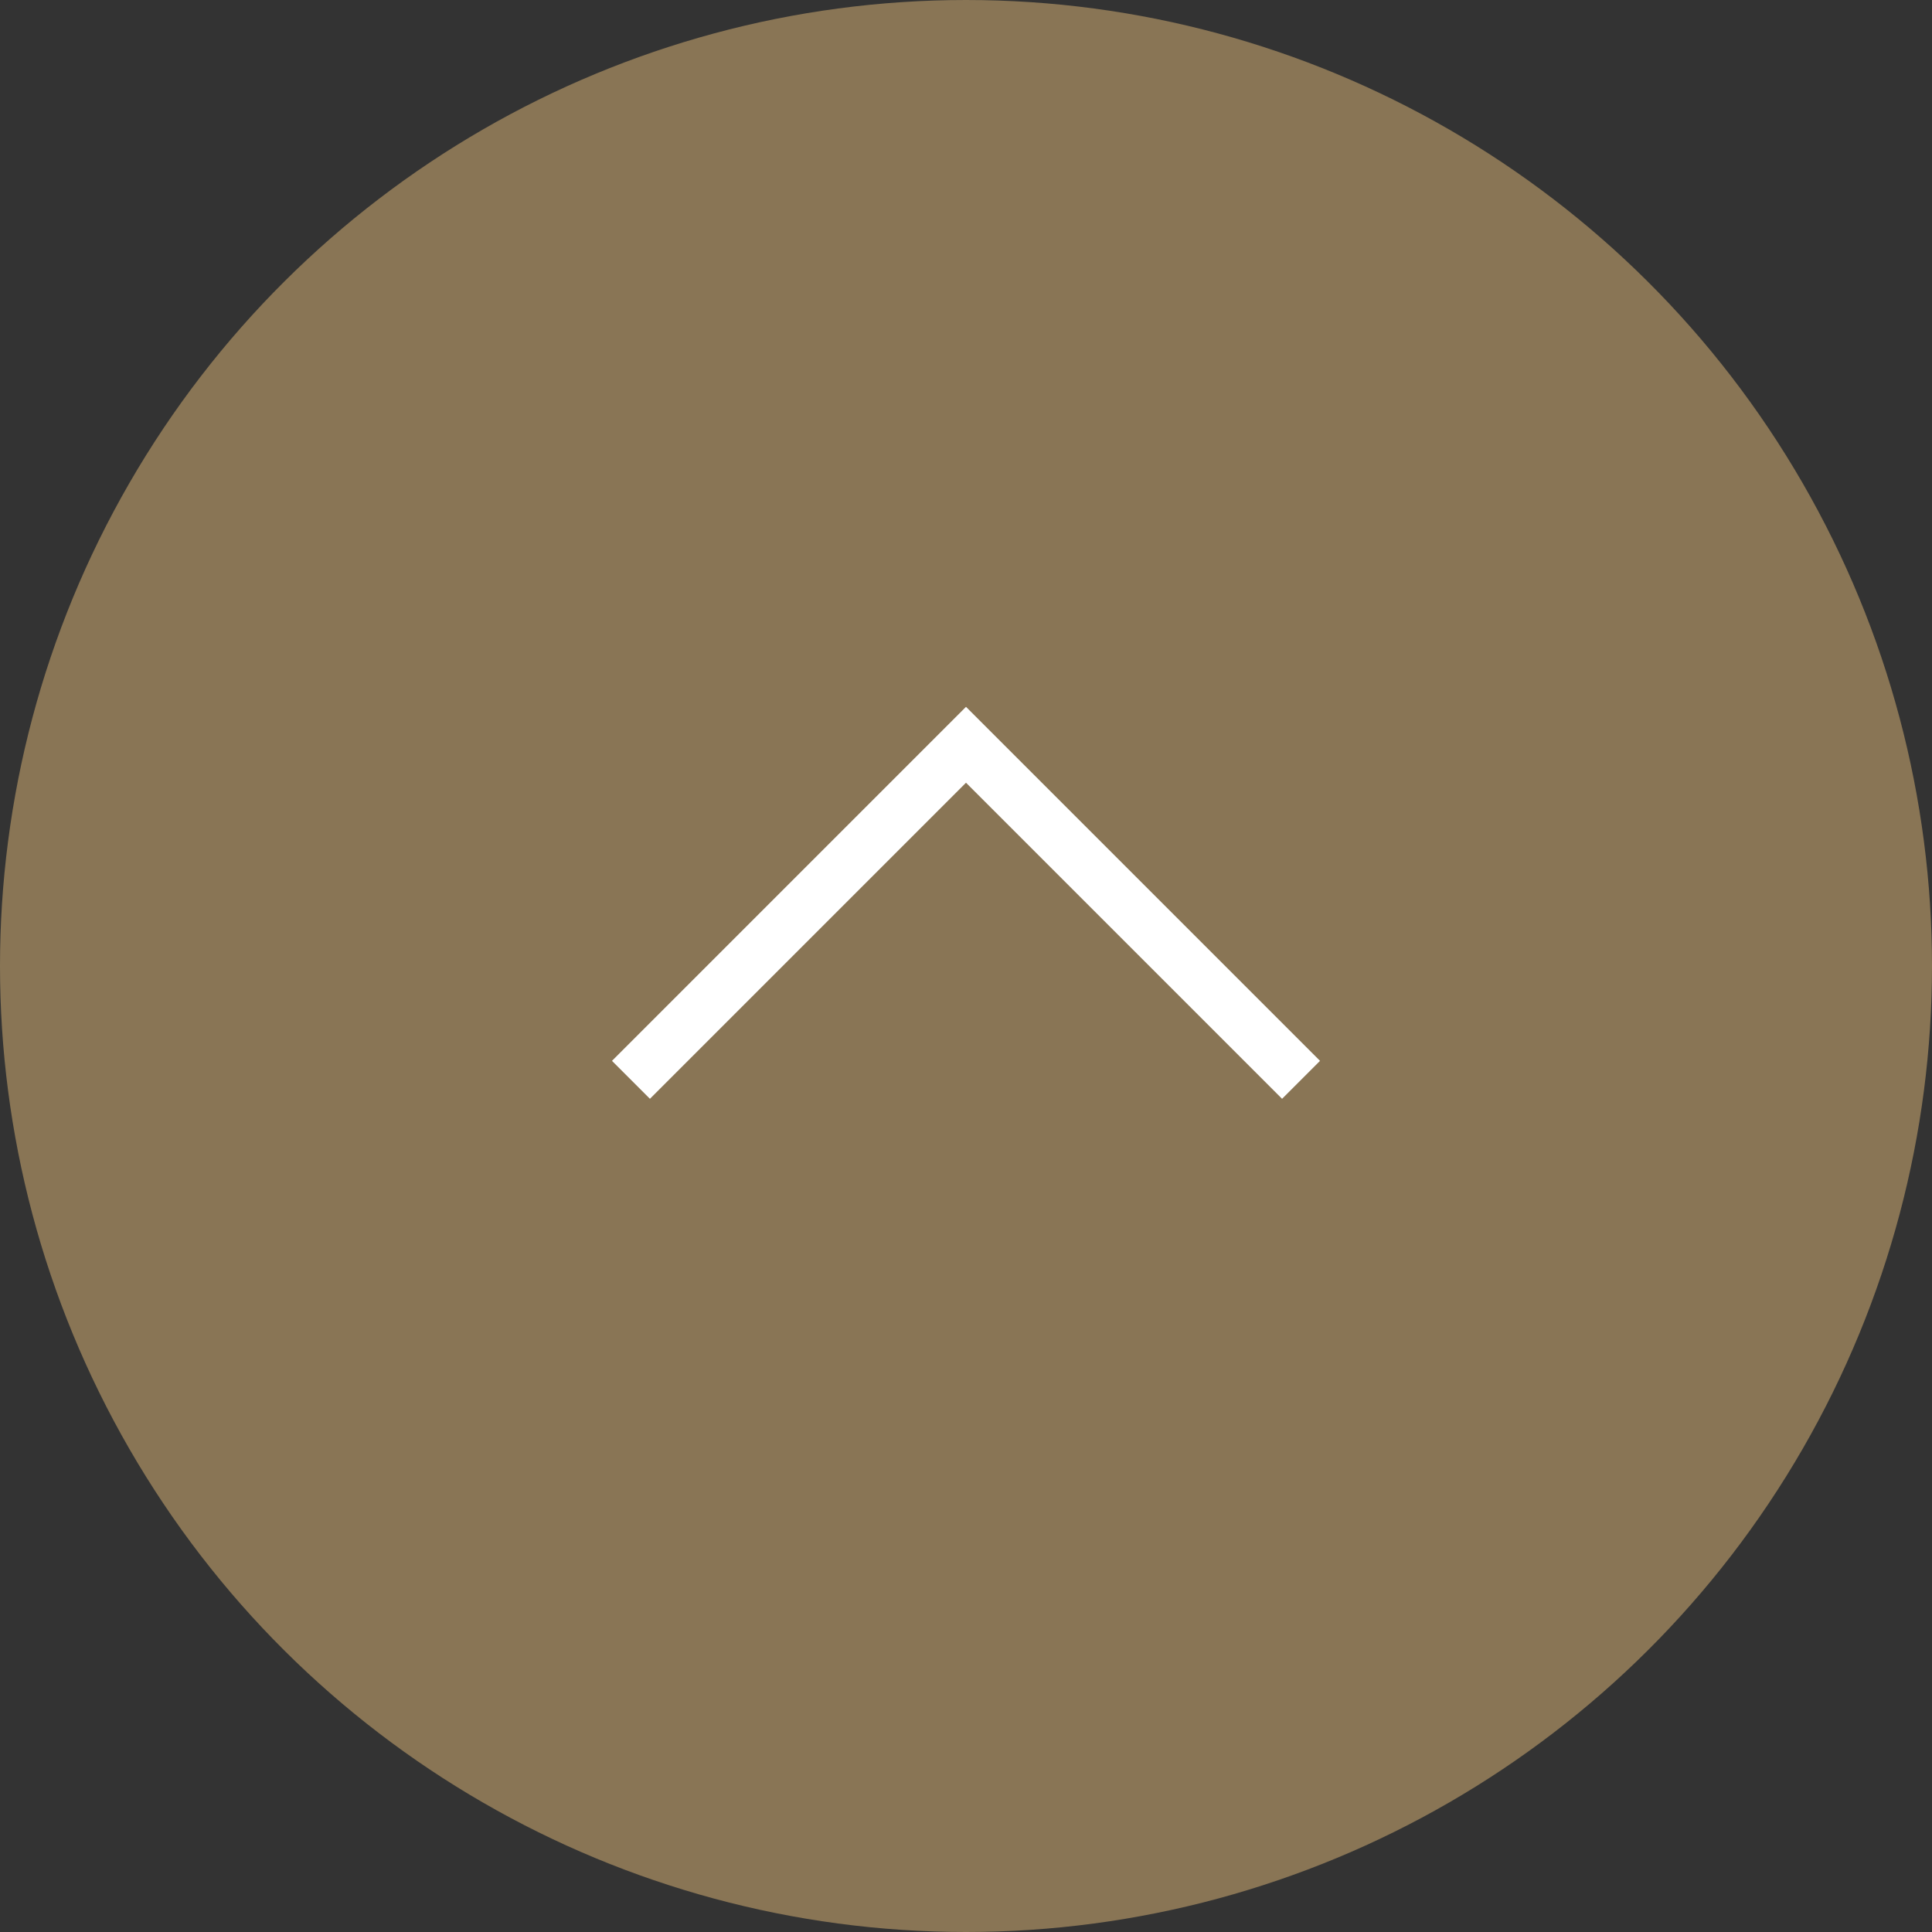 <?xml version="1.0" encoding="UTF-8"?> <svg xmlns="http://www.w3.org/2000/svg" width="36" height="36" viewBox="0 0 36 36"><rect x="0" y="0" width="36" height="36" fill="#333333" stroke="none"/><g id="Group_311" data-name="Group 311" transform="translate(3691 -2975) rotate(90)"><circle id="Ellipse_14" data-name="Ellipse 14" cx="18" cy="18" r="18" transform="translate(2975 3655)" fill="#98805b" opacity="0.85"></circle><path id="Path_128" data-name="Path 128" d="M3085.6,3725.953l-6.243,6.243,6.243,6.243" transform="translate(-90.479 -59.196)" fill="none" stroke="#fff" stroke-width="1"></path></g></svg> 